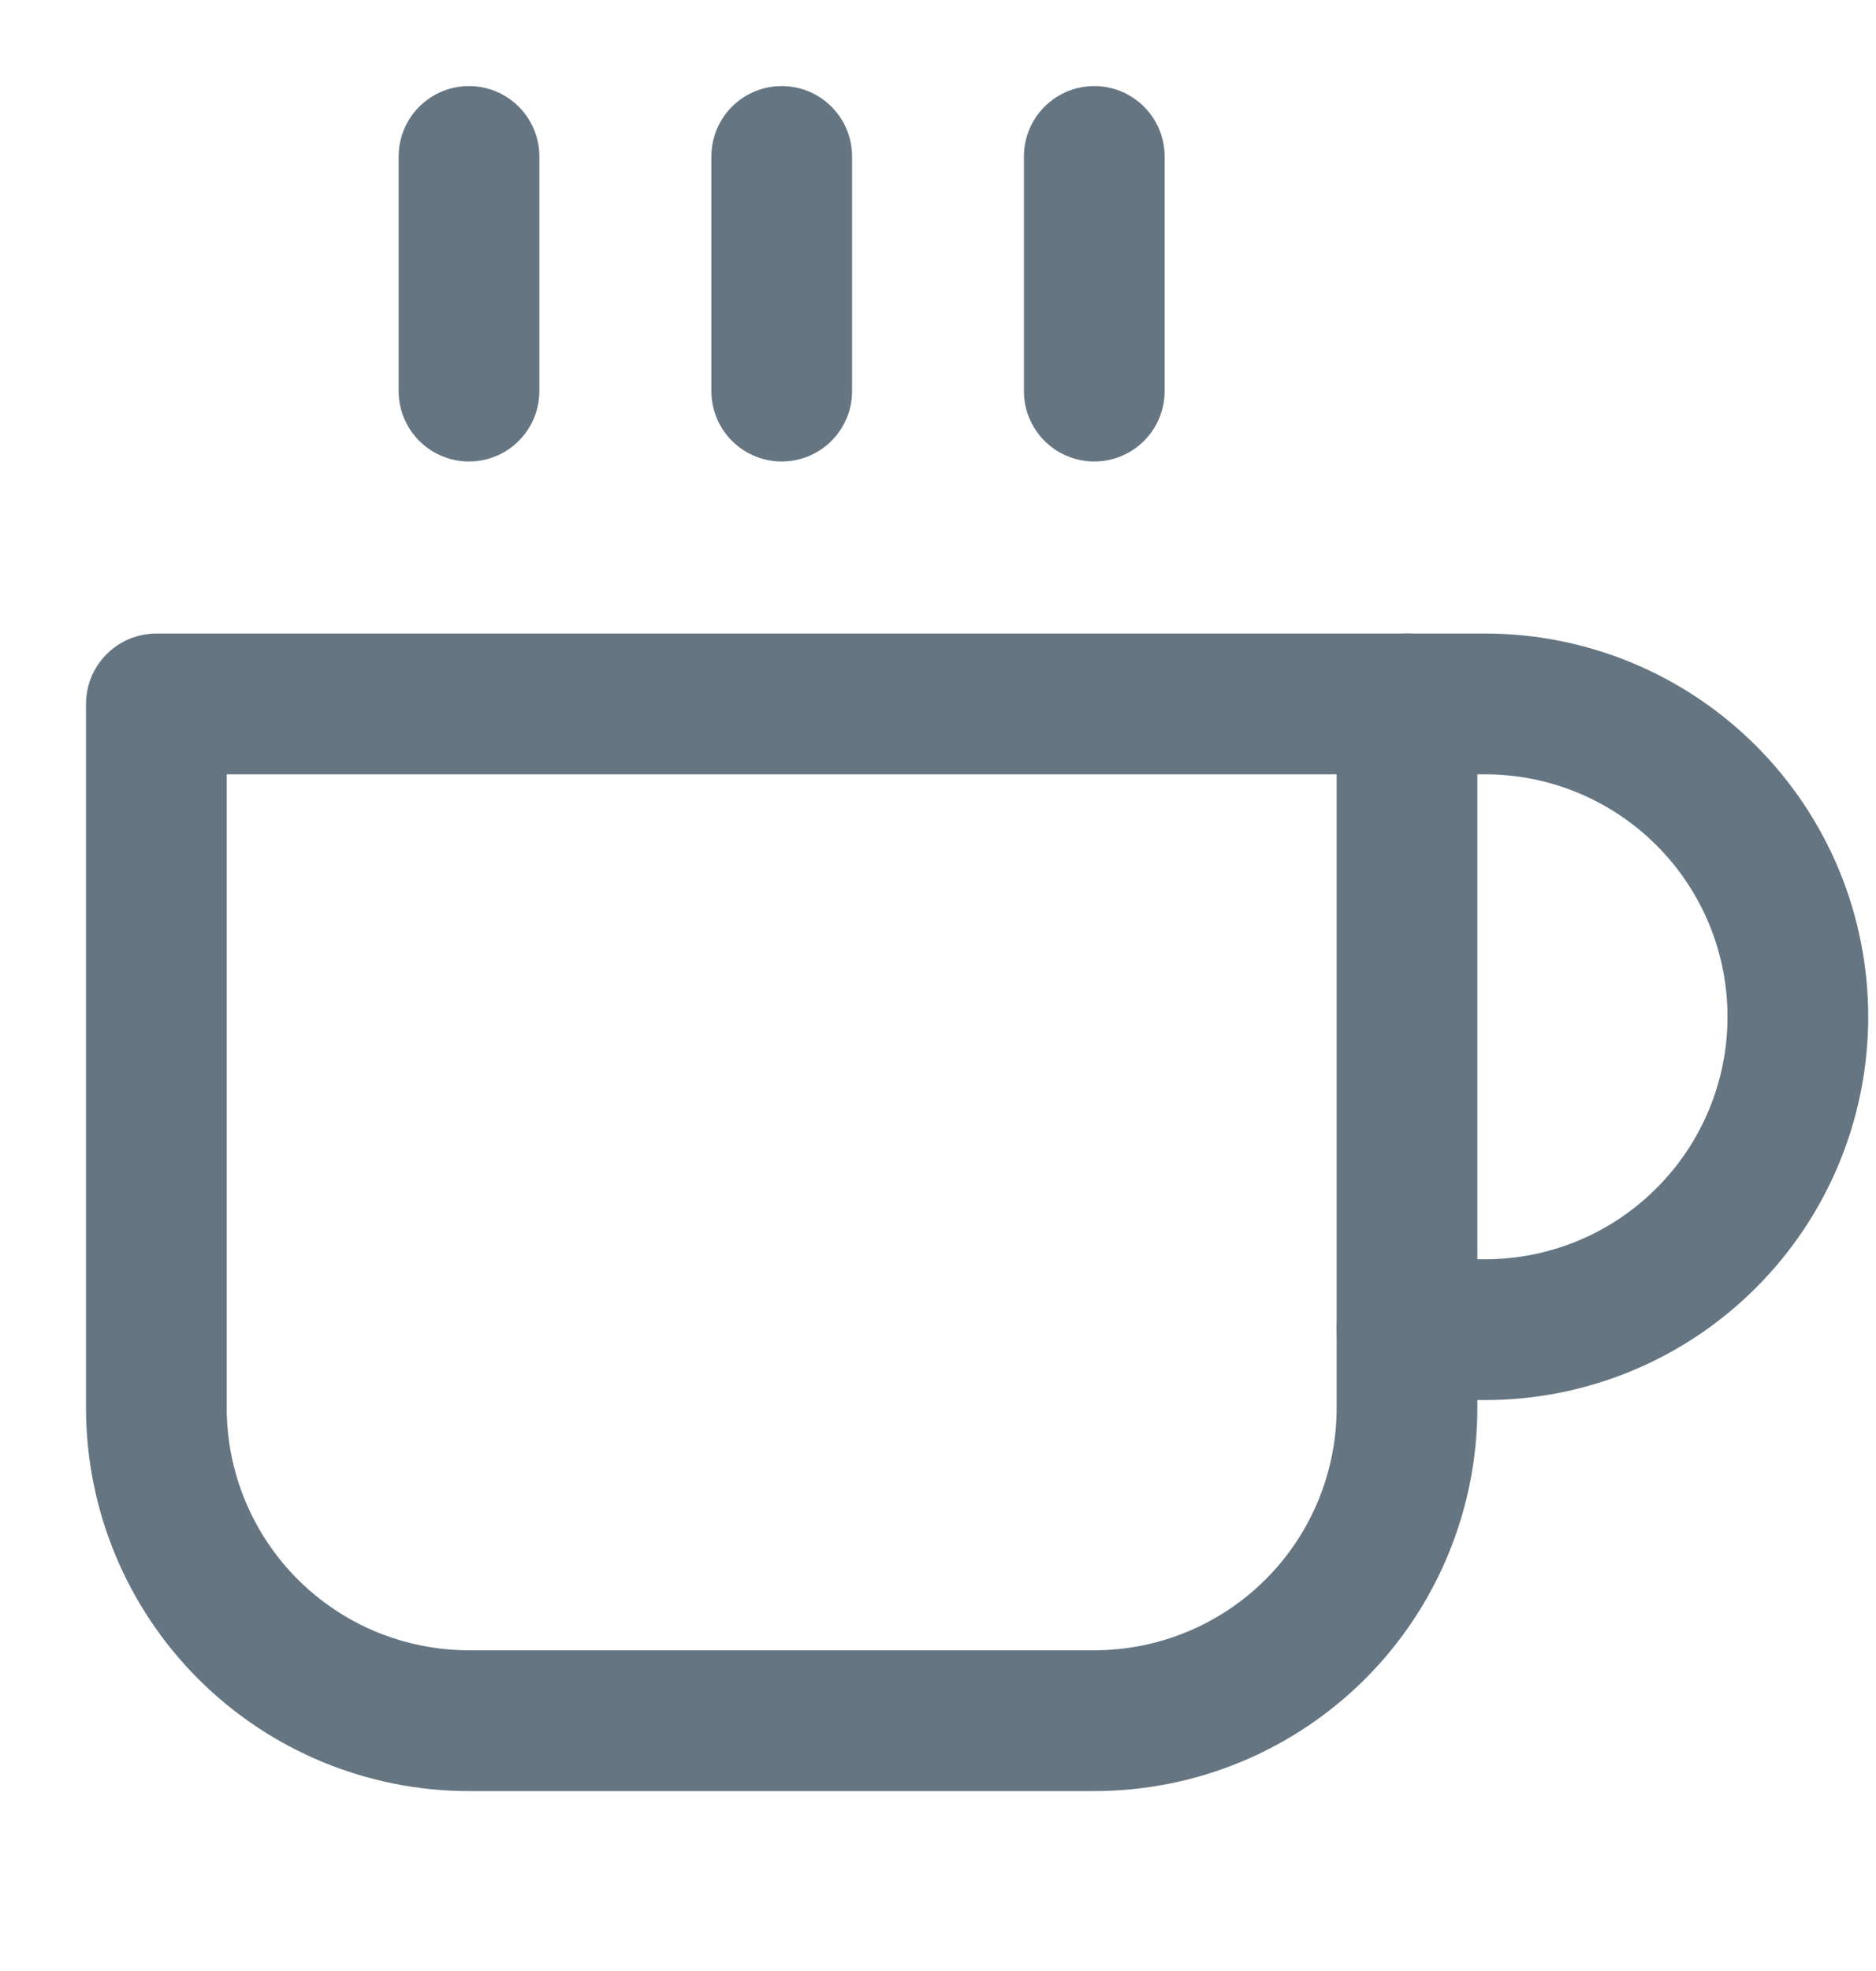 <svg width="20" height="21" viewBox="0 0 20 21" fill="none" xmlns="http://www.w3.org/2000/svg">
<g clip-path="url(#clip0_2738_19856)">
<path d="M15 7.5H15.833C16.717 7.5 17.565 7.851 18.19 8.476C18.816 9.101 19.167 9.949 19.167 10.833C19.167 11.717 18.816 12.565 18.19 13.19C17.565 13.816 16.717 14.167 15.833 14.167H15" stroke="#657581" stroke-width="1.5" stroke-linecap="round" stroke-linejoin="round"/>
<path d="M1.667 7.5H15V15C15 15.884 14.649 16.732 14.024 17.357C13.398 17.982 12.551 18.333 11.666 18.333H5C4.116 18.333 3.268 17.982 2.643 17.357C2.018 16.732 1.667 15.884 1.667 15V7.5Z" stroke="#657581" stroke-width="1.5" stroke-linecap="round" stroke-linejoin="round"/>
<path d="M5 1.667V4.167" stroke="#657581" stroke-width="1.5" stroke-linecap="round" stroke-linejoin="round"/>
<path d="M8.334 1.667V4.167" stroke="#657581" stroke-width="1.5" stroke-linecap="round" stroke-linejoin="round"/>
<path d="M11.666 1.667V4.167" stroke="#657581" stroke-width="1.5" stroke-linecap="round" stroke-linejoin="round"/>
</g>
<defs>
<clipPath id="clip0_2738_19856">
<rect width="20" height="20" fill="white" transform="translate(0 0.833)"/>
</clipPath>
</defs>
</svg>
